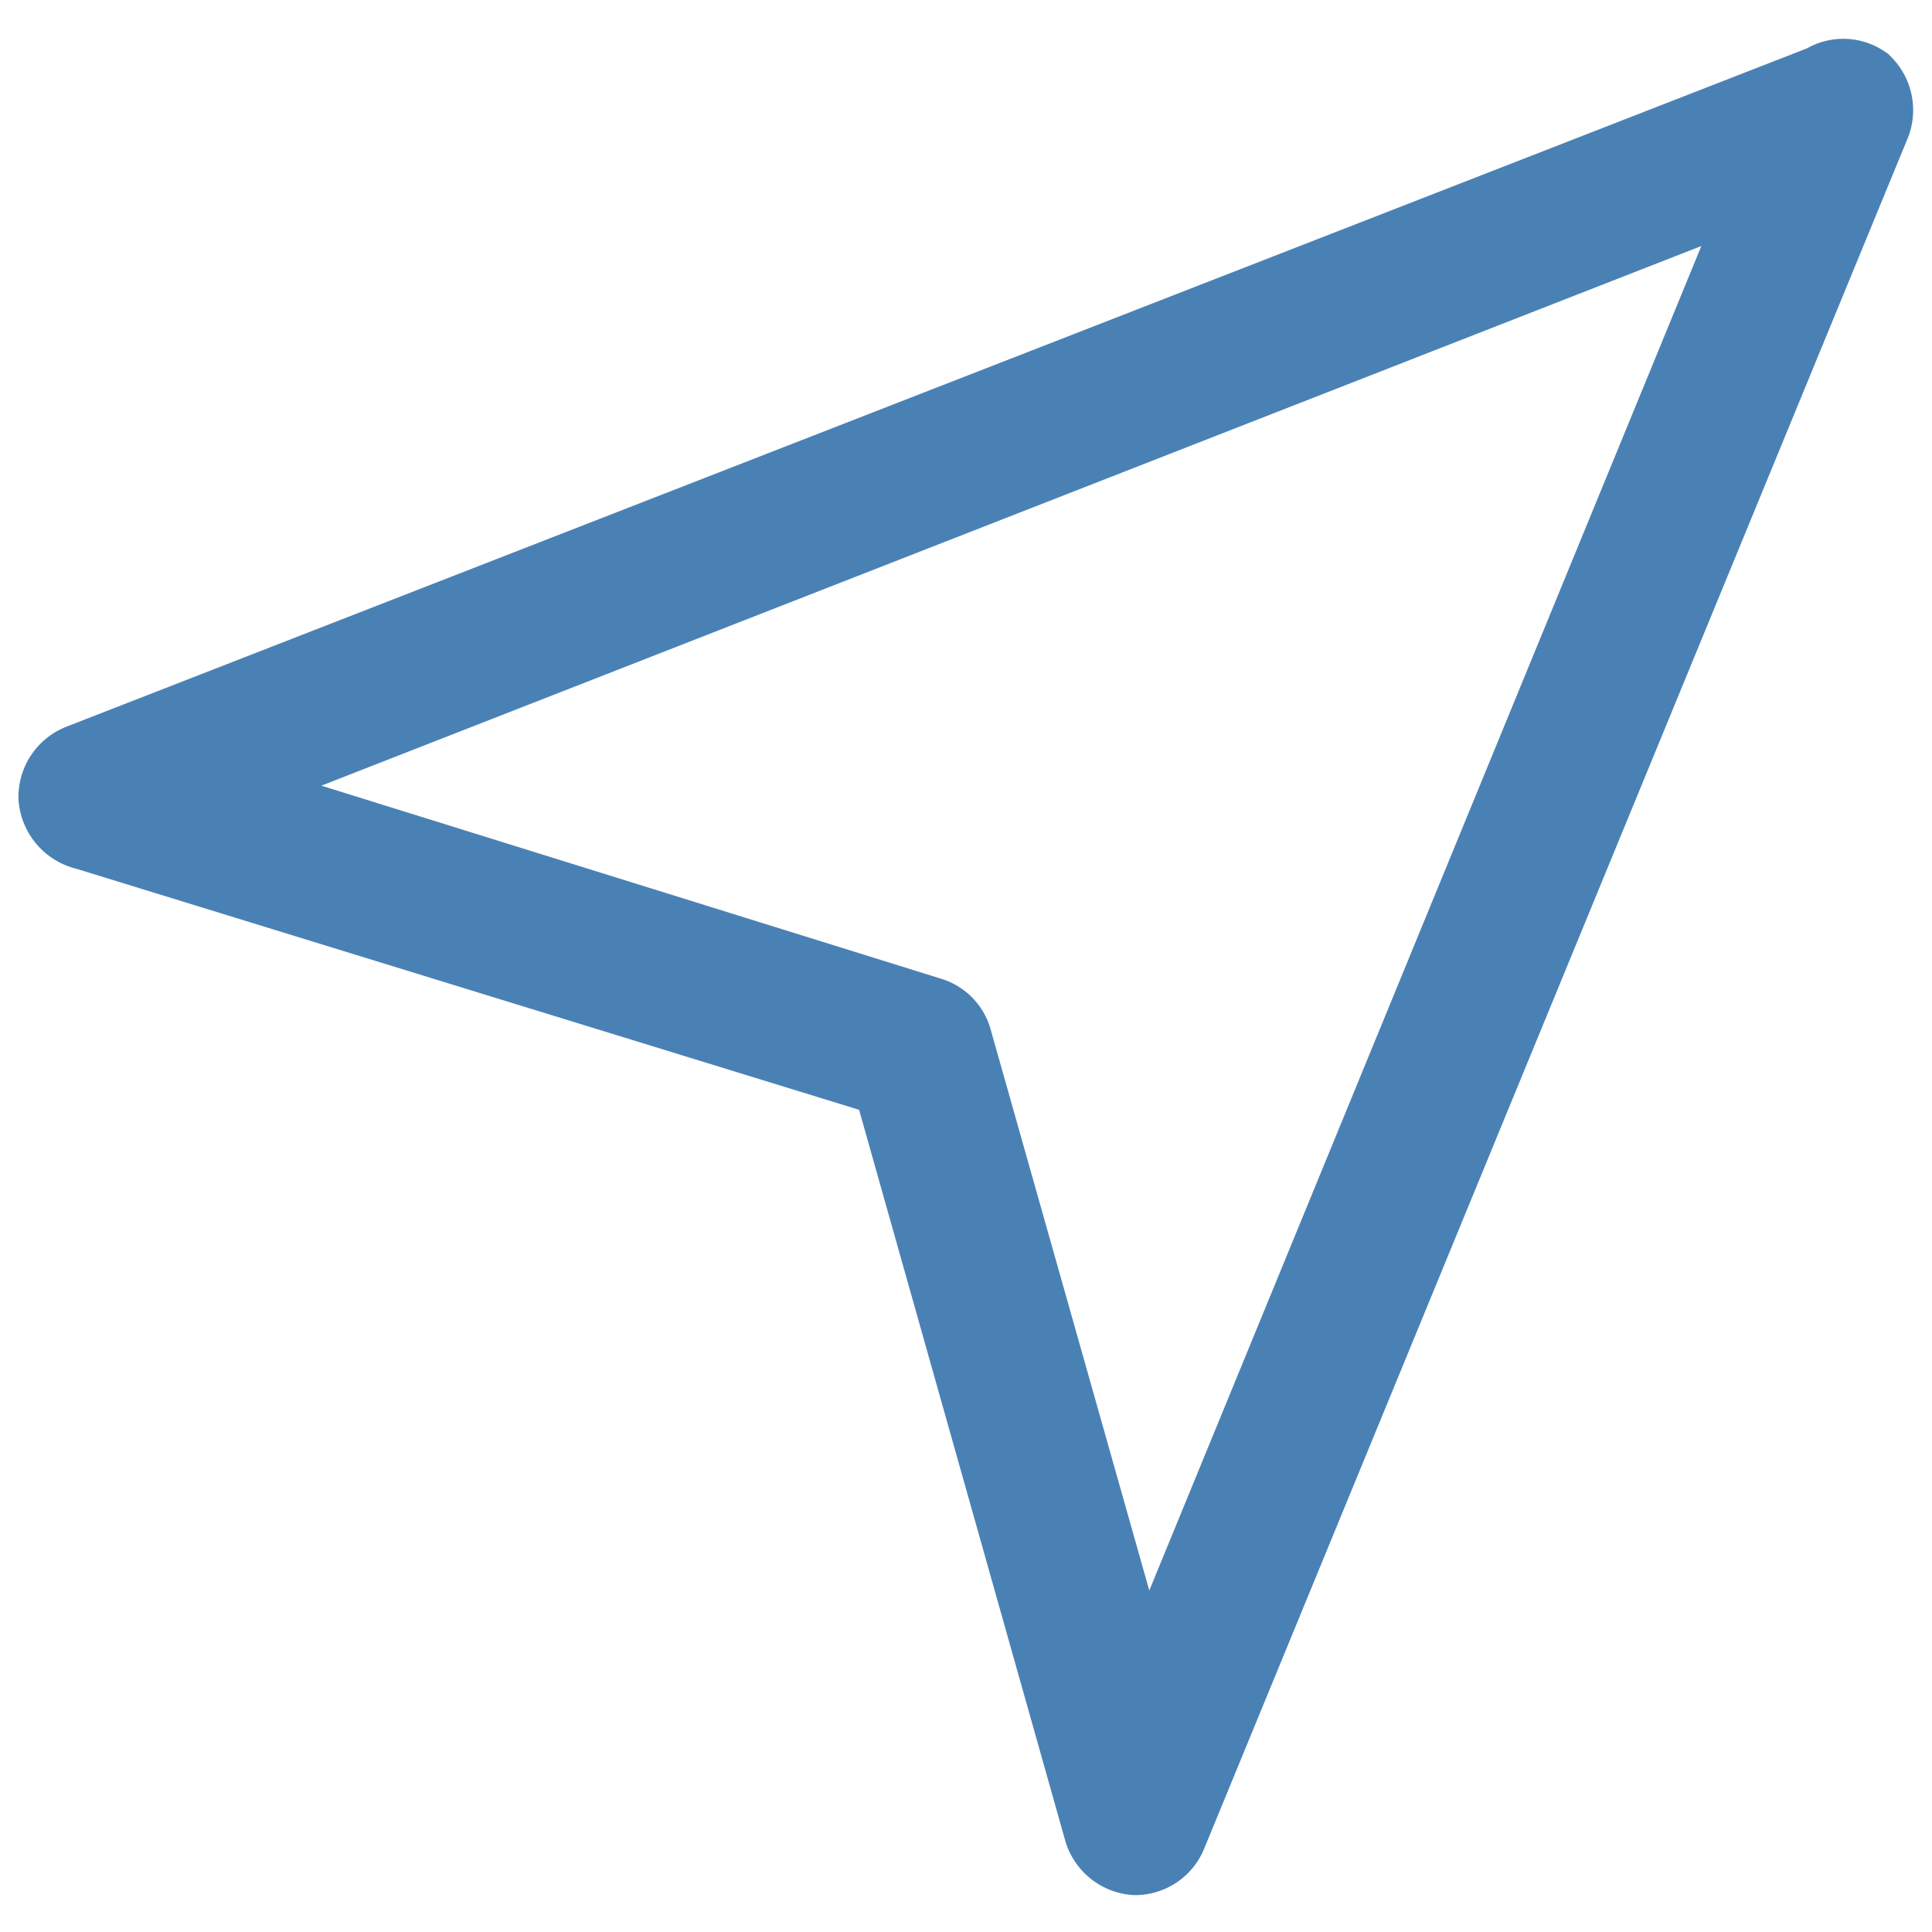 <svg viewBox="0 0 22 22" xmlns="http://www.w3.org/2000/svg"><path fill="#4a81b5" stroke="#4a81b5" d="m21.18 1a.34.34 0 0 0 -.38 0l-19.86 7.74a.36.36 0 0 0 -.23.34.37.37 0 0 0 .29.33l9.19 2.83 2.42 8.58a.36.36 0 0 0 .32.26.35.35 0 0 0 .32-.22l8-19.45a.36.36 0 0 0 -.07-.41zm-8.18 18.64-2.2-7.78a.34.34 0 0 0 -.24-.24l-8.41-2.62 18.13-7.09z" stroke-miterlimit="10" stroke-width="1"/></svg>